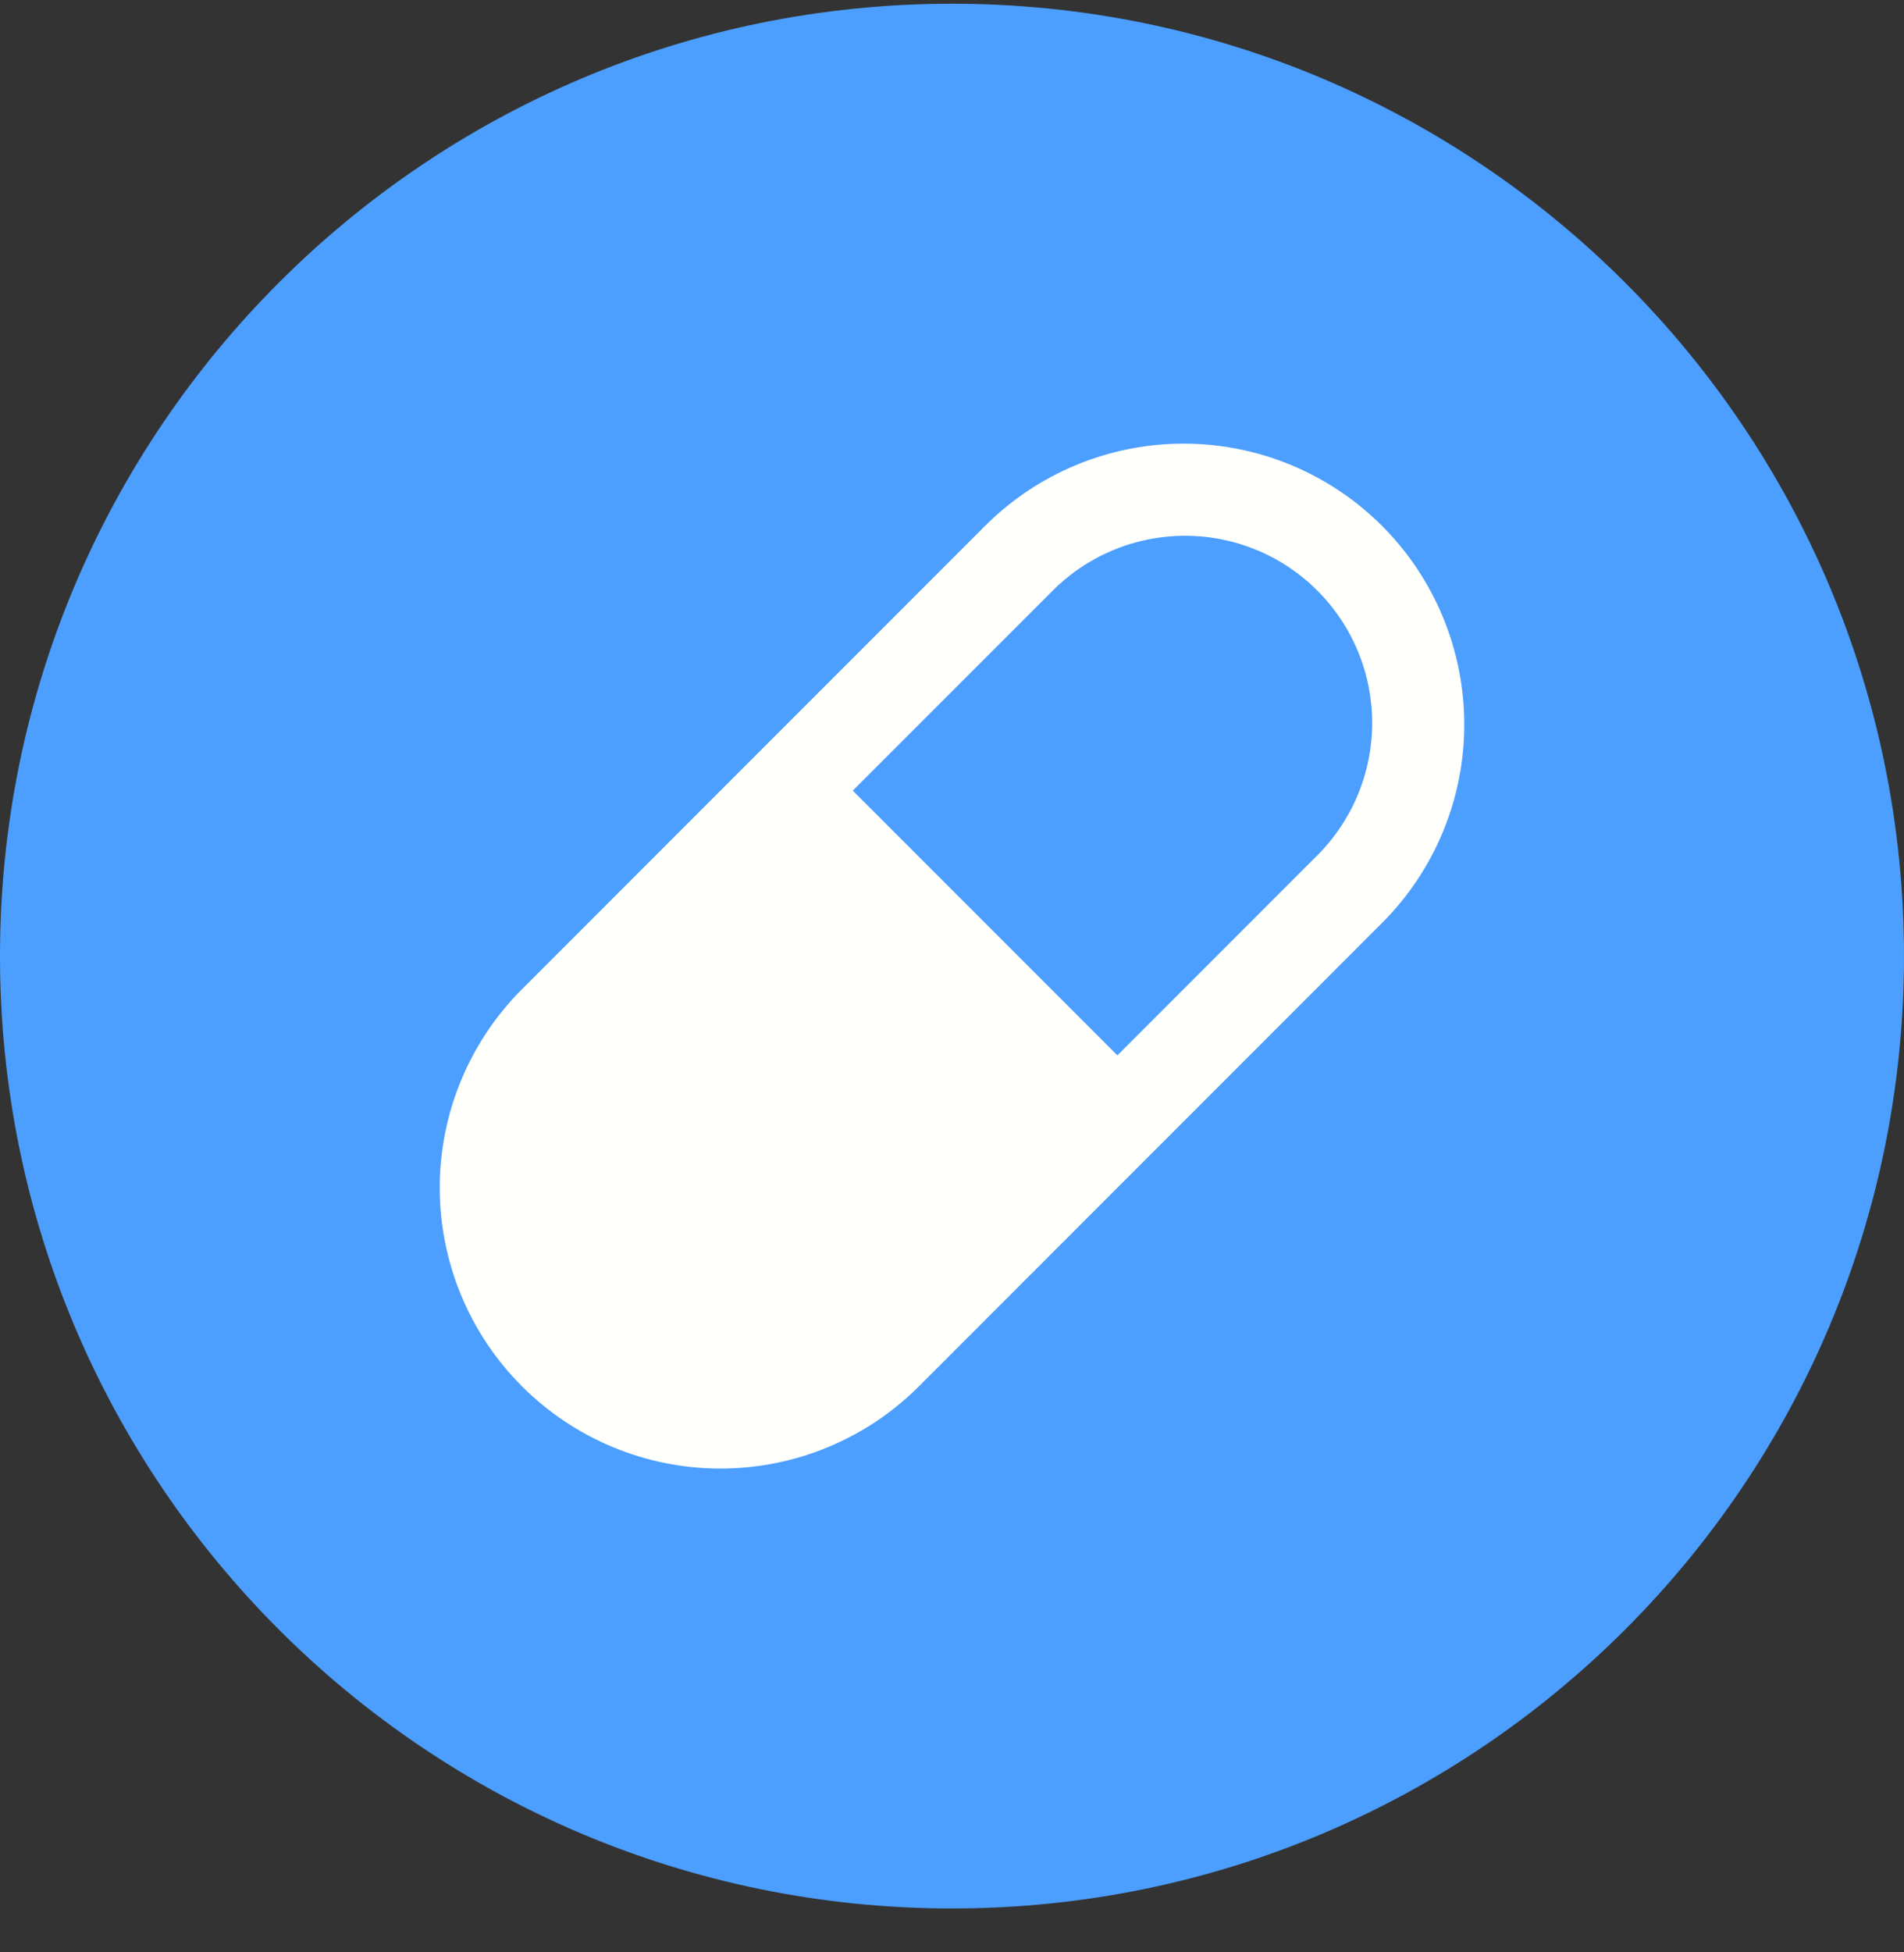 <?xml version="1.0" encoding="UTF-8"?> <svg xmlns="http://www.w3.org/2000/svg" width="40" height="41" viewBox="0 0 40 41" fill="none"><rect x="0" y="0" width="40" height="41" fill="#333333" stroke="none"/><path d="M0 20.078C0 9.032 8.954 0.078 20 0.078V0.078C31.046 0.078 40 9.032 40 20.078V20.078C40 31.124 31.046 40.078 20 40.078V40.078C8.954 40.078 0 31.124 0 20.078V20.078Z" fill="#4C9EFF"></path><path fill-rule="evenodd" clip-rule="evenodd" d="M20.695 11.043C21.801 9.938 23.301 9.316 24.865 9.316C26.429 9.316 27.929 9.938 29.035 11.044C30.14 12.15 30.762 13.65 30.762 15.214C30.762 16.778 30.14 18.277 29.034 19.383L19.305 29.113C18.199 30.219 16.699 30.84 15.135 30.84C13.571 30.84 12.071 30.218 10.965 29.112C9.859 28.006 9.238 26.506 9.238 24.942C9.238 23.379 9.86 21.879 10.966 20.773L20.695 11.043ZM27.644 17.993L23.475 22.163L17.915 16.603L22.085 12.434C22.448 12.062 22.882 11.766 23.361 11.563C23.839 11.36 24.354 11.254 24.873 11.251C25.393 11.248 25.909 11.348 26.39 11.546C26.871 11.743 27.308 12.035 27.675 12.402C28.043 12.77 28.334 13.207 28.532 13.688C28.73 14.168 28.83 14.684 28.827 15.204C28.824 15.724 28.718 16.238 28.515 16.717C28.312 17.195 28.016 17.629 27.645 17.993" fill="#FFFFFB"></path></svg> 